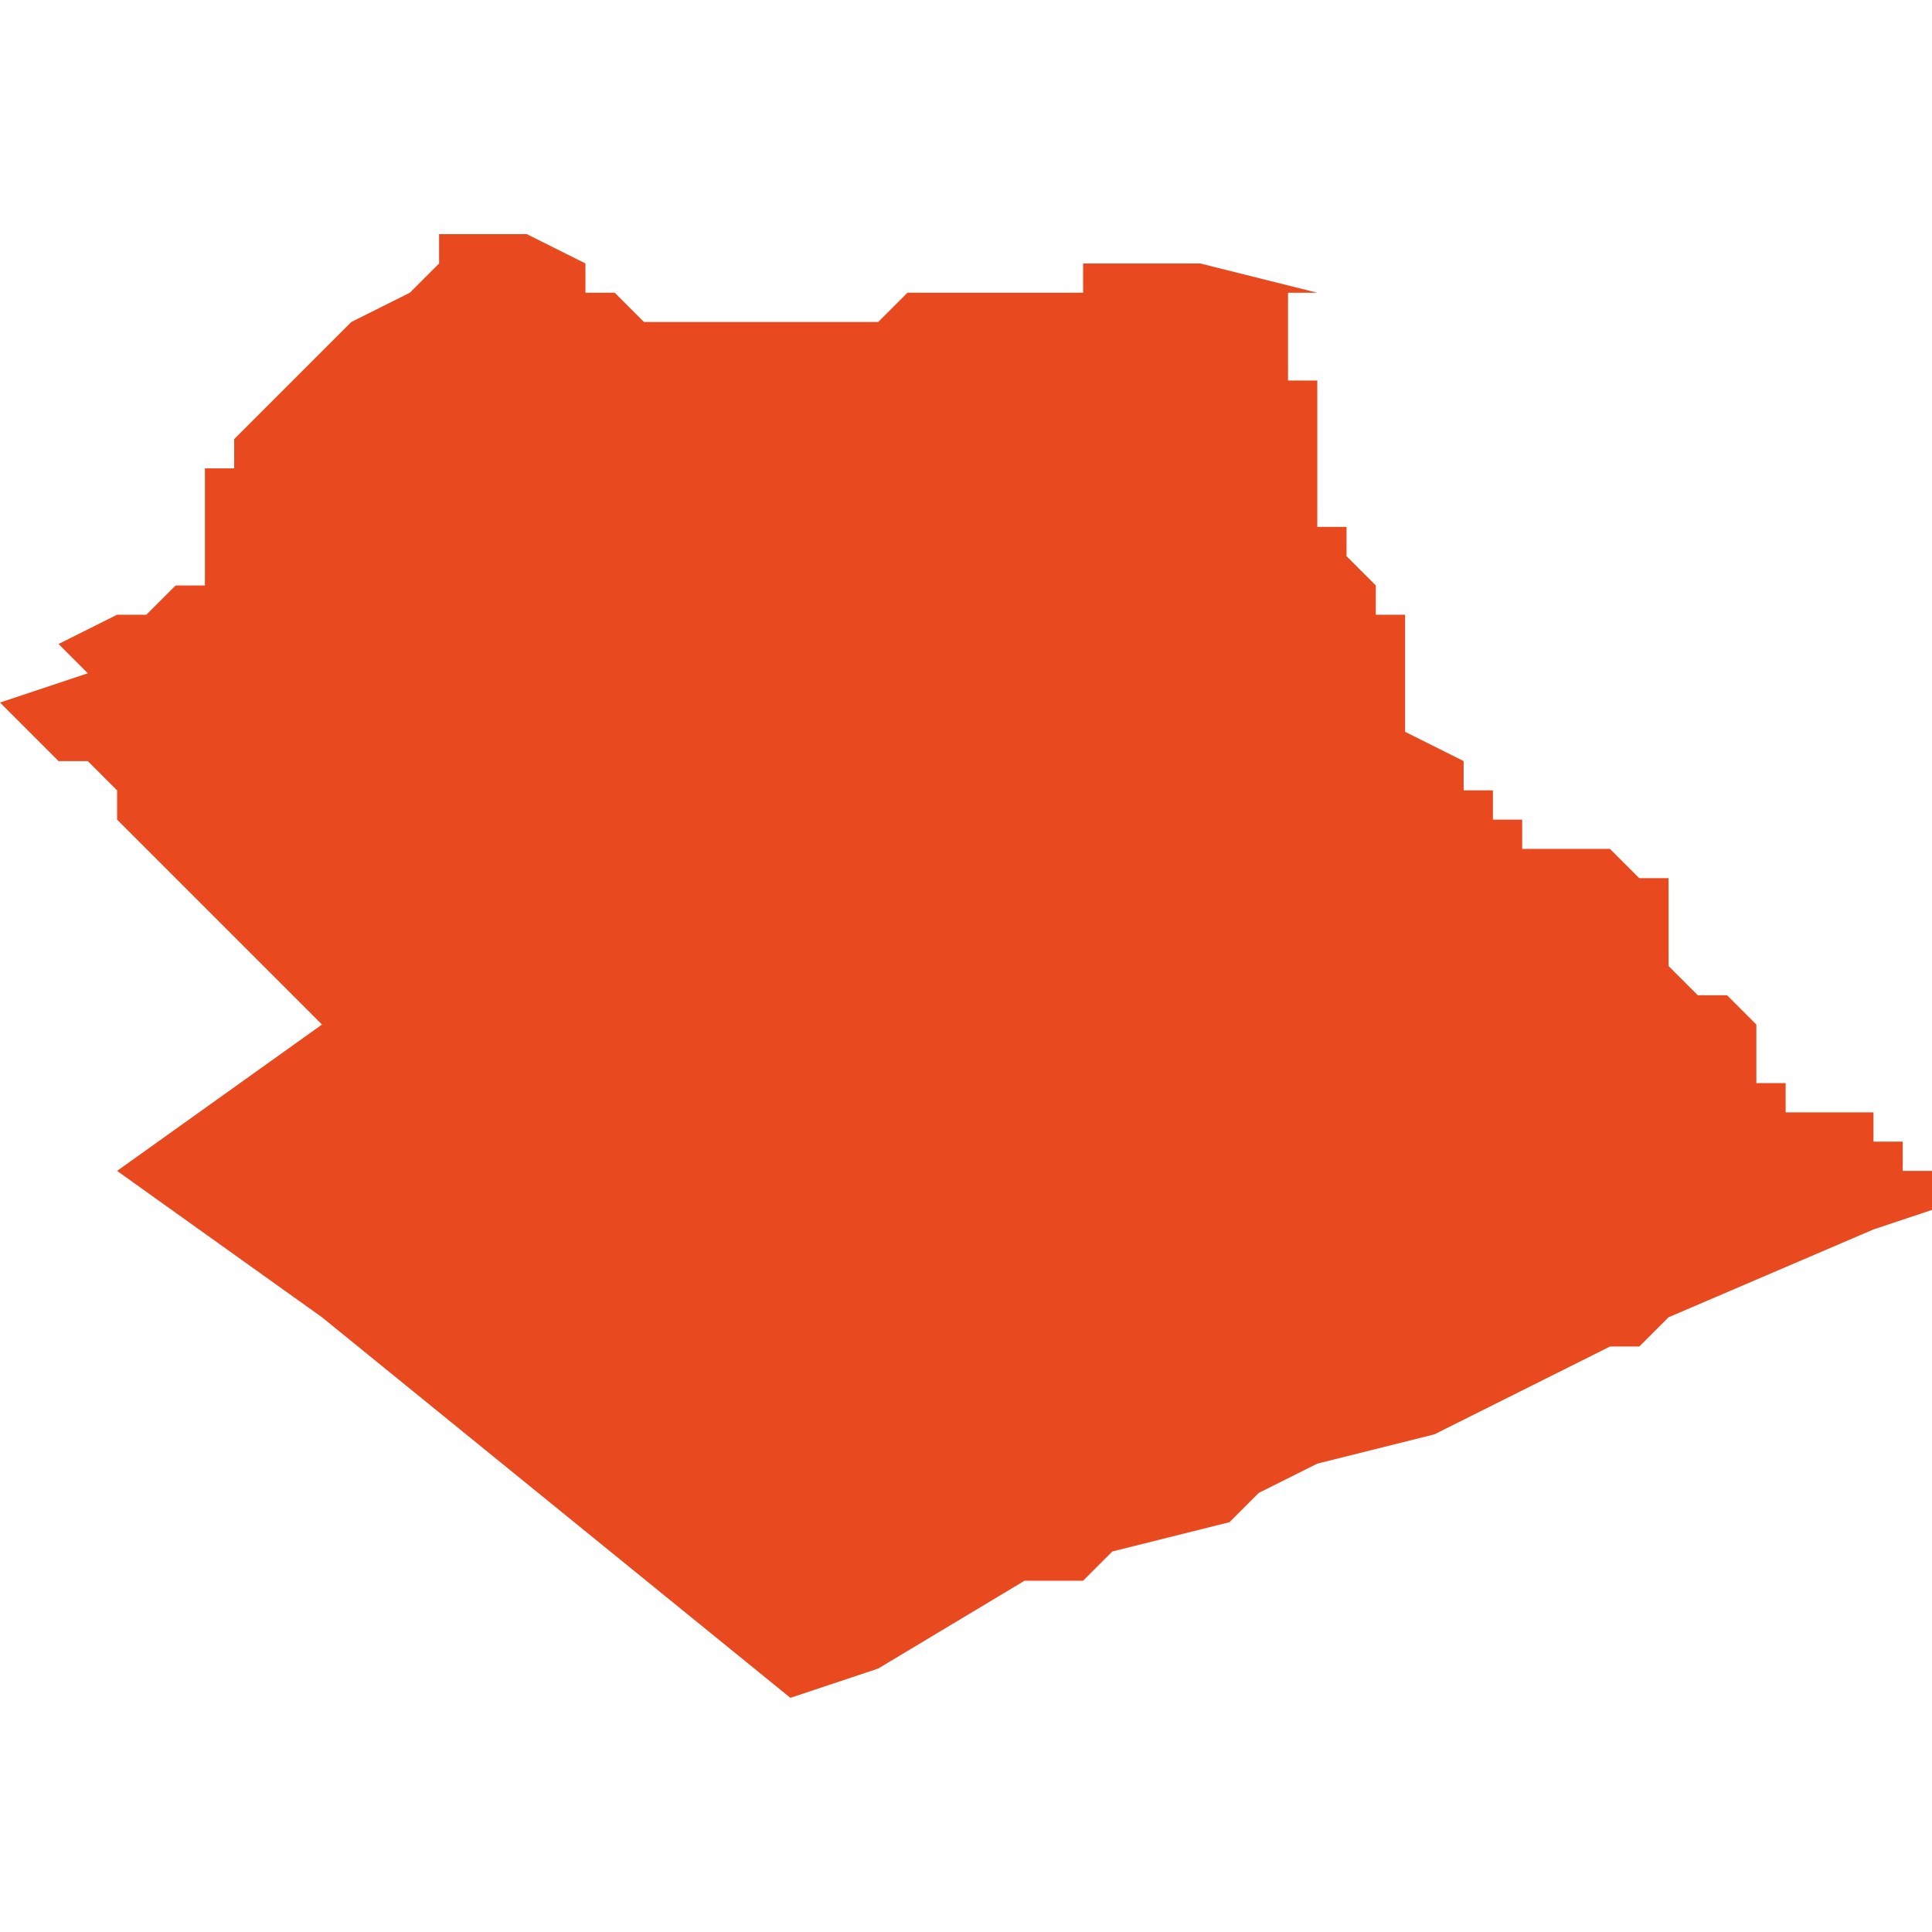<svg xmlns="http://www.w3.org/2000/svg" xmlns:xlink="http://www.w3.org/1999/xlink" height="300" width="300" viewBox="6.809 -52.947 0.066 0.05"><path d="M 6.816 -52.937 L 6.816 -52.936 6.816 -52.935 6.816 -52.935 6.816 -52.935 6.816 -52.935 6.815 -52.935 6.815 -52.935 6.814 -52.934 6.813 -52.934 6.811 -52.933 6.812 -52.932 6.812 -52.932 6.809 -52.931 6.811 -52.929 6.812 -52.929 6.812 -52.929 6.812 -52.929 6.812 -52.929 6.812 -52.929 6.813 -52.928 6.813 -52.928 6.813 -52.927 6.815 -52.925 6.815 -52.925 6.816 -52.924 6.817 -52.923 6.82 -52.92 6.813 -52.915 6.82 -52.91 6.836 -52.897 6.839 -52.898 6.844 -52.901 6.846 -52.901 6.846 -52.901 6.847 -52.902 6.851 -52.903 6.852 -52.904 6.854 -52.905 6.858 -52.906 6.858 -52.906 6.862 -52.908 6.864 -52.909 6.865 -52.909 6.866 -52.91 6.873 -52.913 6.873 -52.913 6.876 -52.914 6.875 -52.914 6.875 -52.915 6.875 -52.915 6.874 -52.915 6.874 -52.915 6.874 -52.916 6.873 -52.916 6.873 -52.916 6.873 -52.917 6.873 -52.917 6.873 -52.917 6.873 -52.917 6.872 -52.917 6.872 -52.917 6.871 -52.917 6.871 -52.917 6.871 -52.917 6.87 -52.917 6.87 -52.918 6.87 -52.918 6.87 -52.918 6.87 -52.918 6.869 -52.918 6.869 -52.919 6.869 -52.919 6.869 -52.919 6.869 -52.919 6.869 -52.92 6.869 -52.92 6.869 -52.92 6.869 -52.92 6.869 -52.92 6.869 -52.92 6.869 -52.92 6.869 -52.92 6.868 -52.921 6.868 -52.921 6.868 -52.921 6.867 -52.921 6.867 -52.921 6.866 -52.922 6.866 -52.922 6.866 -52.922 6.866 -52.922 6.866 -52.922 6.866 -52.922 6.866 -52.923 6.866 -52.923 6.866 -52.923 6.866 -52.923 6.866 -52.923 6.866 -52.923 6.866 -52.924 6.866 -52.924 6.866 -52.924 6.866 -52.924 6.866 -52.924 6.866 -52.924 6.866 -52.925 6.865 -52.925 6.865 -52.925 6.865 -52.925 6.865 -52.925 6.865 -52.925 6.864 -52.926 6.864 -52.926 6.864 -52.926 6.864 -52.926 6.863 -52.926 6.862 -52.926 6.862 -52.926 6.862 -52.926 6.861 -52.926 6.861 -52.926 6.861 -52.927 6.861 -52.927 6.86 -52.927 6.86 -52.927 6.86 -52.928 6.86 -52.928 6.86 -52.928 6.86 -52.928 6.859 -52.928 6.859 -52.929 6.859 -52.929 6.857 -52.93 6.857 -52.93 6.857 -52.93 6.857 -52.93 6.857 -52.931 6.857 -52.931 6.857 -52.931 6.857 -52.932 6.857 -52.932 6.857 -52.932 6.857 -52.933 6.857 -52.933 6.857 -52.933 6.857 -52.933 6.857 -52.934 6.857 -52.934 6.856 -52.934 6.856 -52.935 6.856 -52.935 6.856 -52.935 6.856 -52.935 6.855 -52.936 6.855 -52.936 6.855 -52.936 6.855 -52.936 6.855 -52.937 6.855 -52.937 6.854 -52.937 6.854 -52.937 6.854 -52.938 6.854 -52.942 6.853 -52.942 6.854 -52.942 6.853 -52.942 6.853 -52.942 6.853 -52.944 6.853 -52.944 6.853 -52.944 6.853 -52.945 6.854 -52.945 6.854 -52.945 6.85 -52.946 6.85 -52.946 6.848 -52.946 6.848 -52.946 6.847 -52.946 6.846 -52.946 6.846 -52.945 6.846 -52.945 6.845 -52.945 6.845 -52.945 6.845 -52.945 6.844 -52.945 6.844 -52.945 6.843 -52.945 6.842 -52.945 6.841 -52.945 6.84 -52.945 6.84 -52.945 6.839 -52.944 6.838 -52.944 6.838 -52.944 6.838 -52.944 6.837 -52.944 6.836 -52.944 6.835 -52.944 6.835 -52.944 6.835 -52.944 6.834 -52.944 6.833 -52.944 6.831 -52.944 6.83 -52.945 6.829 -52.945 6.829 -52.946 6.829 -52.946 6.827 -52.947 6.826 -52.947 6.826 -52.947 6.826 -52.947 6.826 -52.946 6.826 -52.947 6.826 -52.947 6.825 -52.947 6.825 -52.947 6.825 -52.947 6.825 -52.947 6.824 -52.947 6.824 -52.947 6.824 -52.946 6.824 -52.946 6.823 -52.945 6.823 -52.945 6.821 -52.944 6.819 -52.942 6.819 -52.942 6.819 -52.942 6.818 -52.941 6.818 -52.941 6.818 -52.941 6.817 -52.94 6.817 -52.94 6.817 -52.94 6.817 -52.939 6.817 -52.939 6.816 -52.939 6.816 -52.938 6.816 -52.938 Z" fill="#e8491e" /></svg>